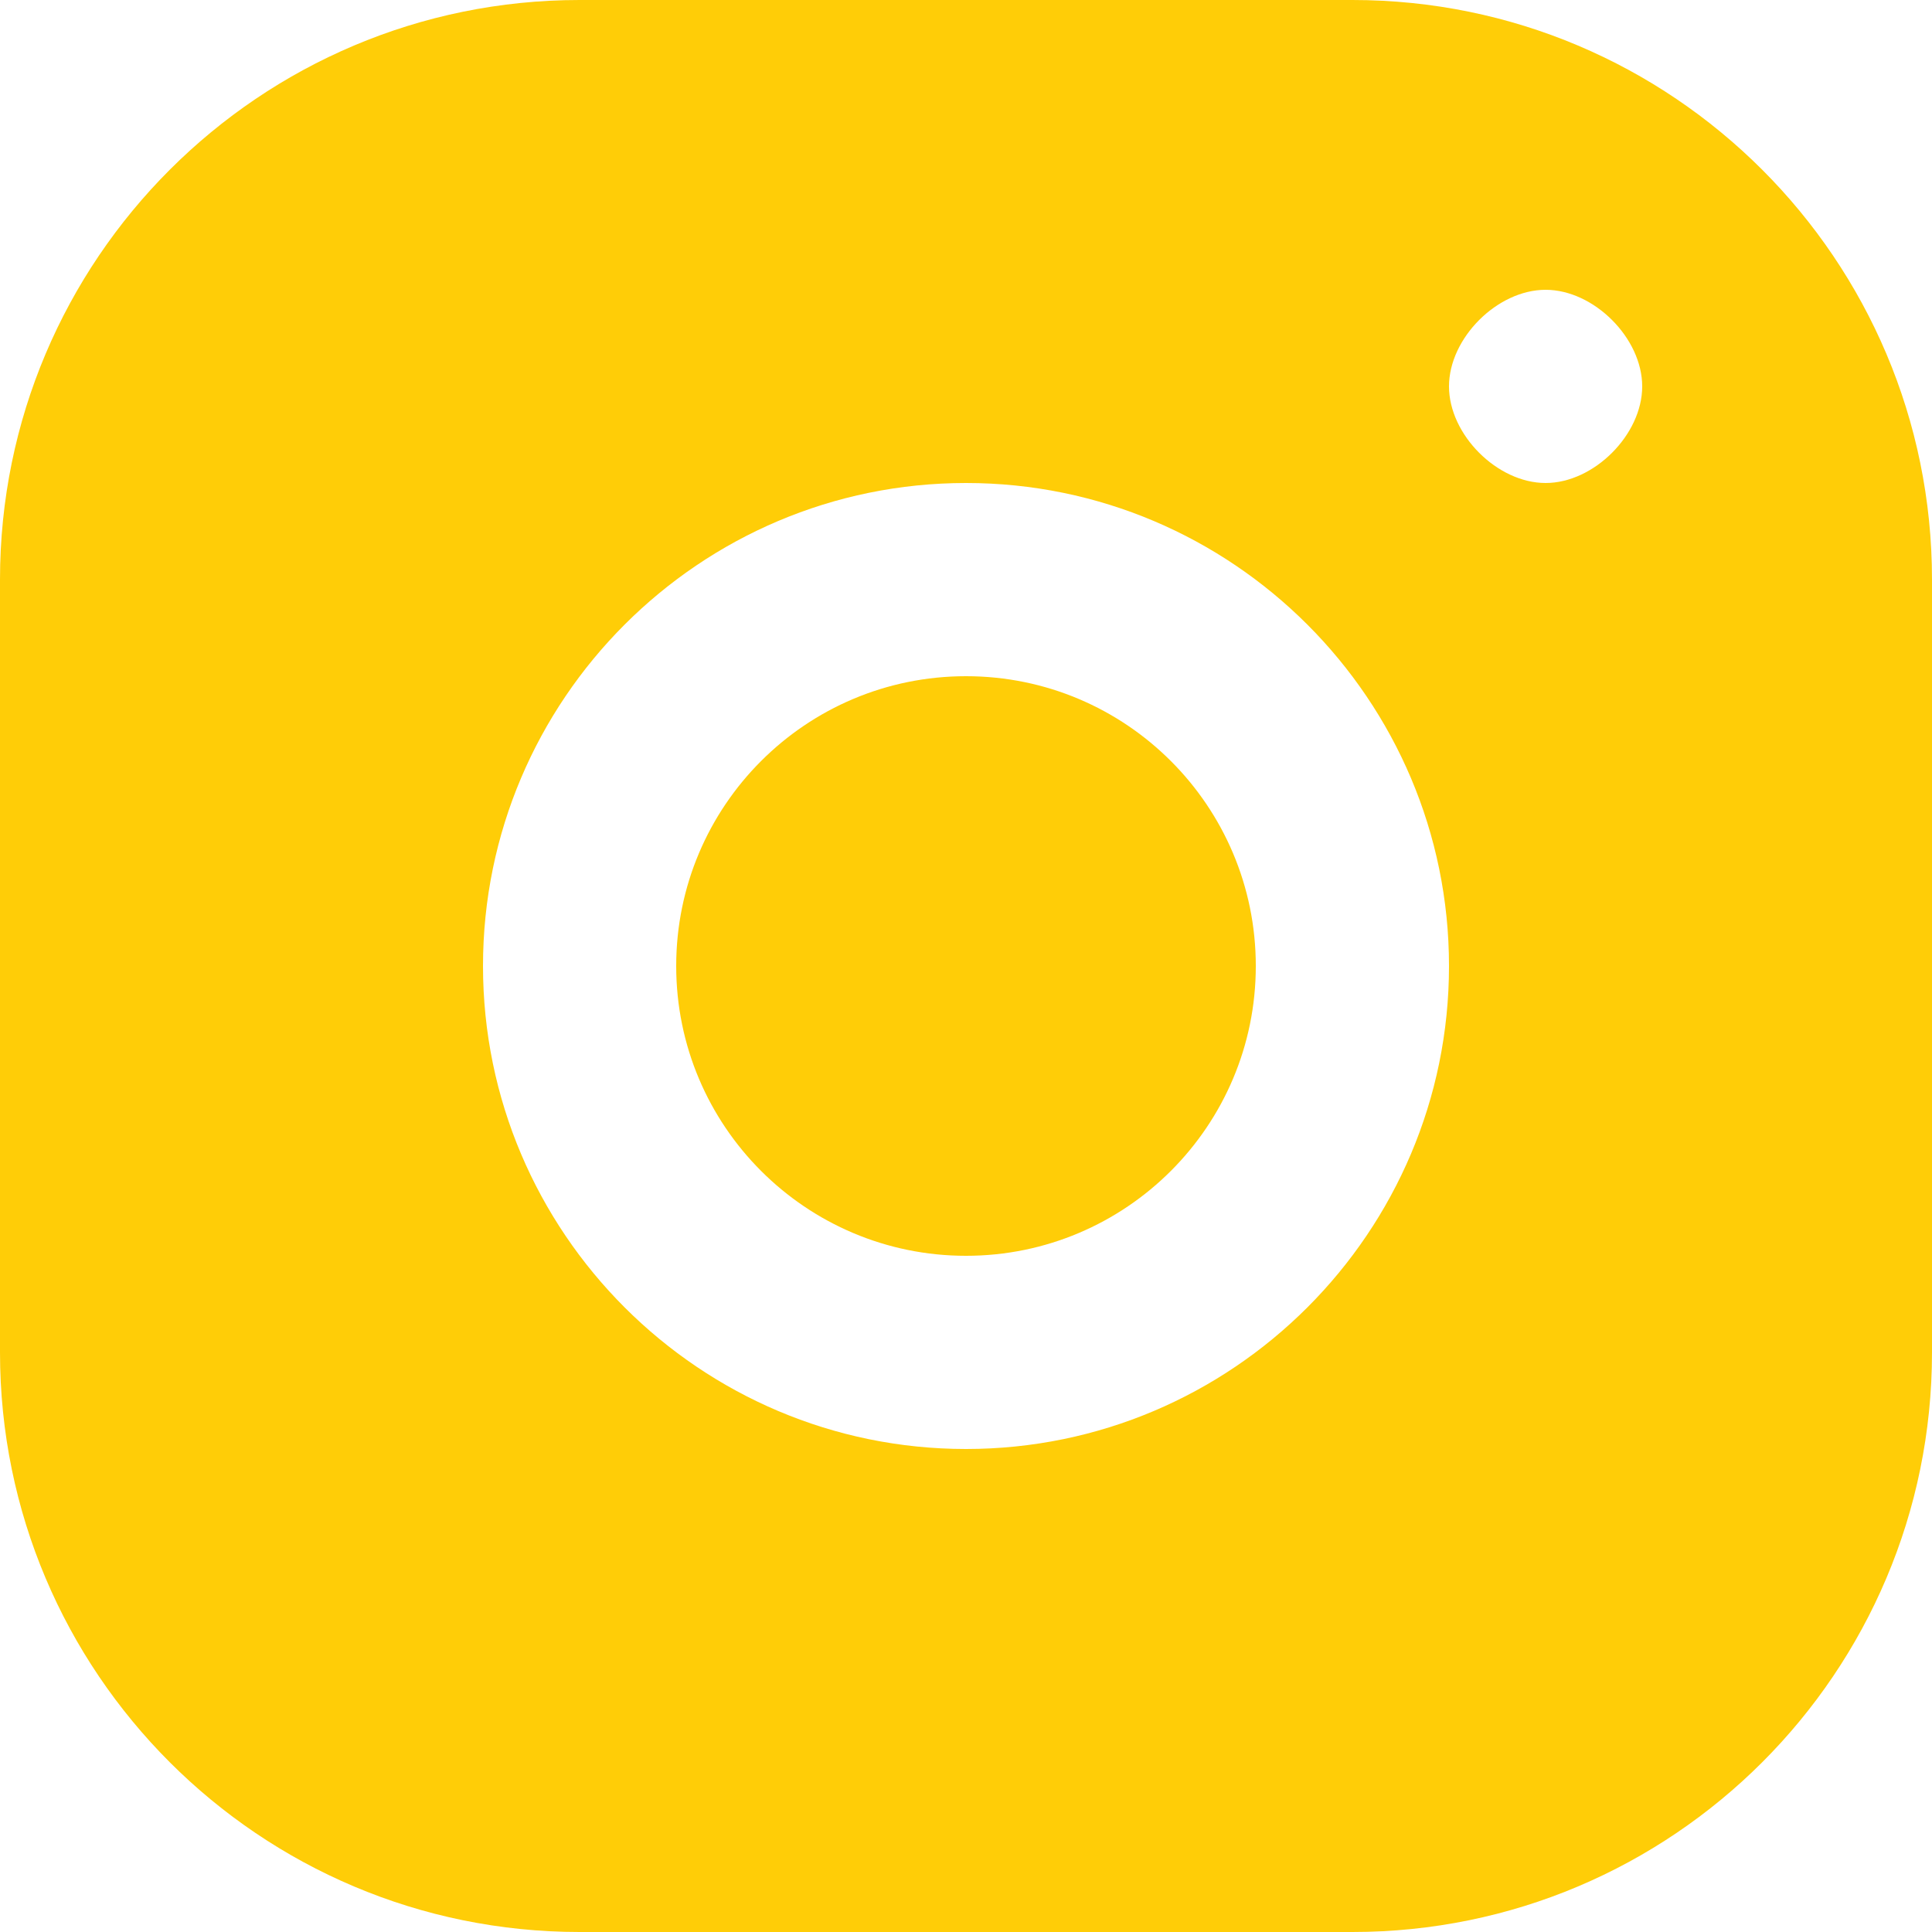 <svg width="16" height="16" viewBox="0 0 16 16" fill="none" xmlns="http://www.w3.org/2000/svg">
<path fill-rule="evenodd" clip-rule="evenodd" d="M4.8 0H11.2C13.851 0 16 2.149 16 4.8V11.2C16 13.851 13.851 16 11.2 16H4.8C2.149 16 0 13.851 0 11.2V4.8C0 2.149 2.149 0 4.8 0ZM12.8 2.4C13.2 2.4 13.6 2.8 13.6 3.2C13.6 3.6 13.2 4 12.8 4C12.4 4 12 3.6 12 3.2C12 2.8 12.4 2.4 12.8 2.4ZM12 8C12 5.794 10.206 4 8 4C5.794 4 4 5.794 4 8C4 10.206 5.794 12 8 12C10.206 12 12 10.206 12 8ZM8 5.6C6.674 5.6 5.6 6.674 5.6 8C5.6 9.325 6.674 10.4 8 10.4C9.325 10.4 10.4 9.325 10.4 8C10.4 6.674 9.325 5.6 8 5.6Z" fill="#FFCD07"/>
</svg>
